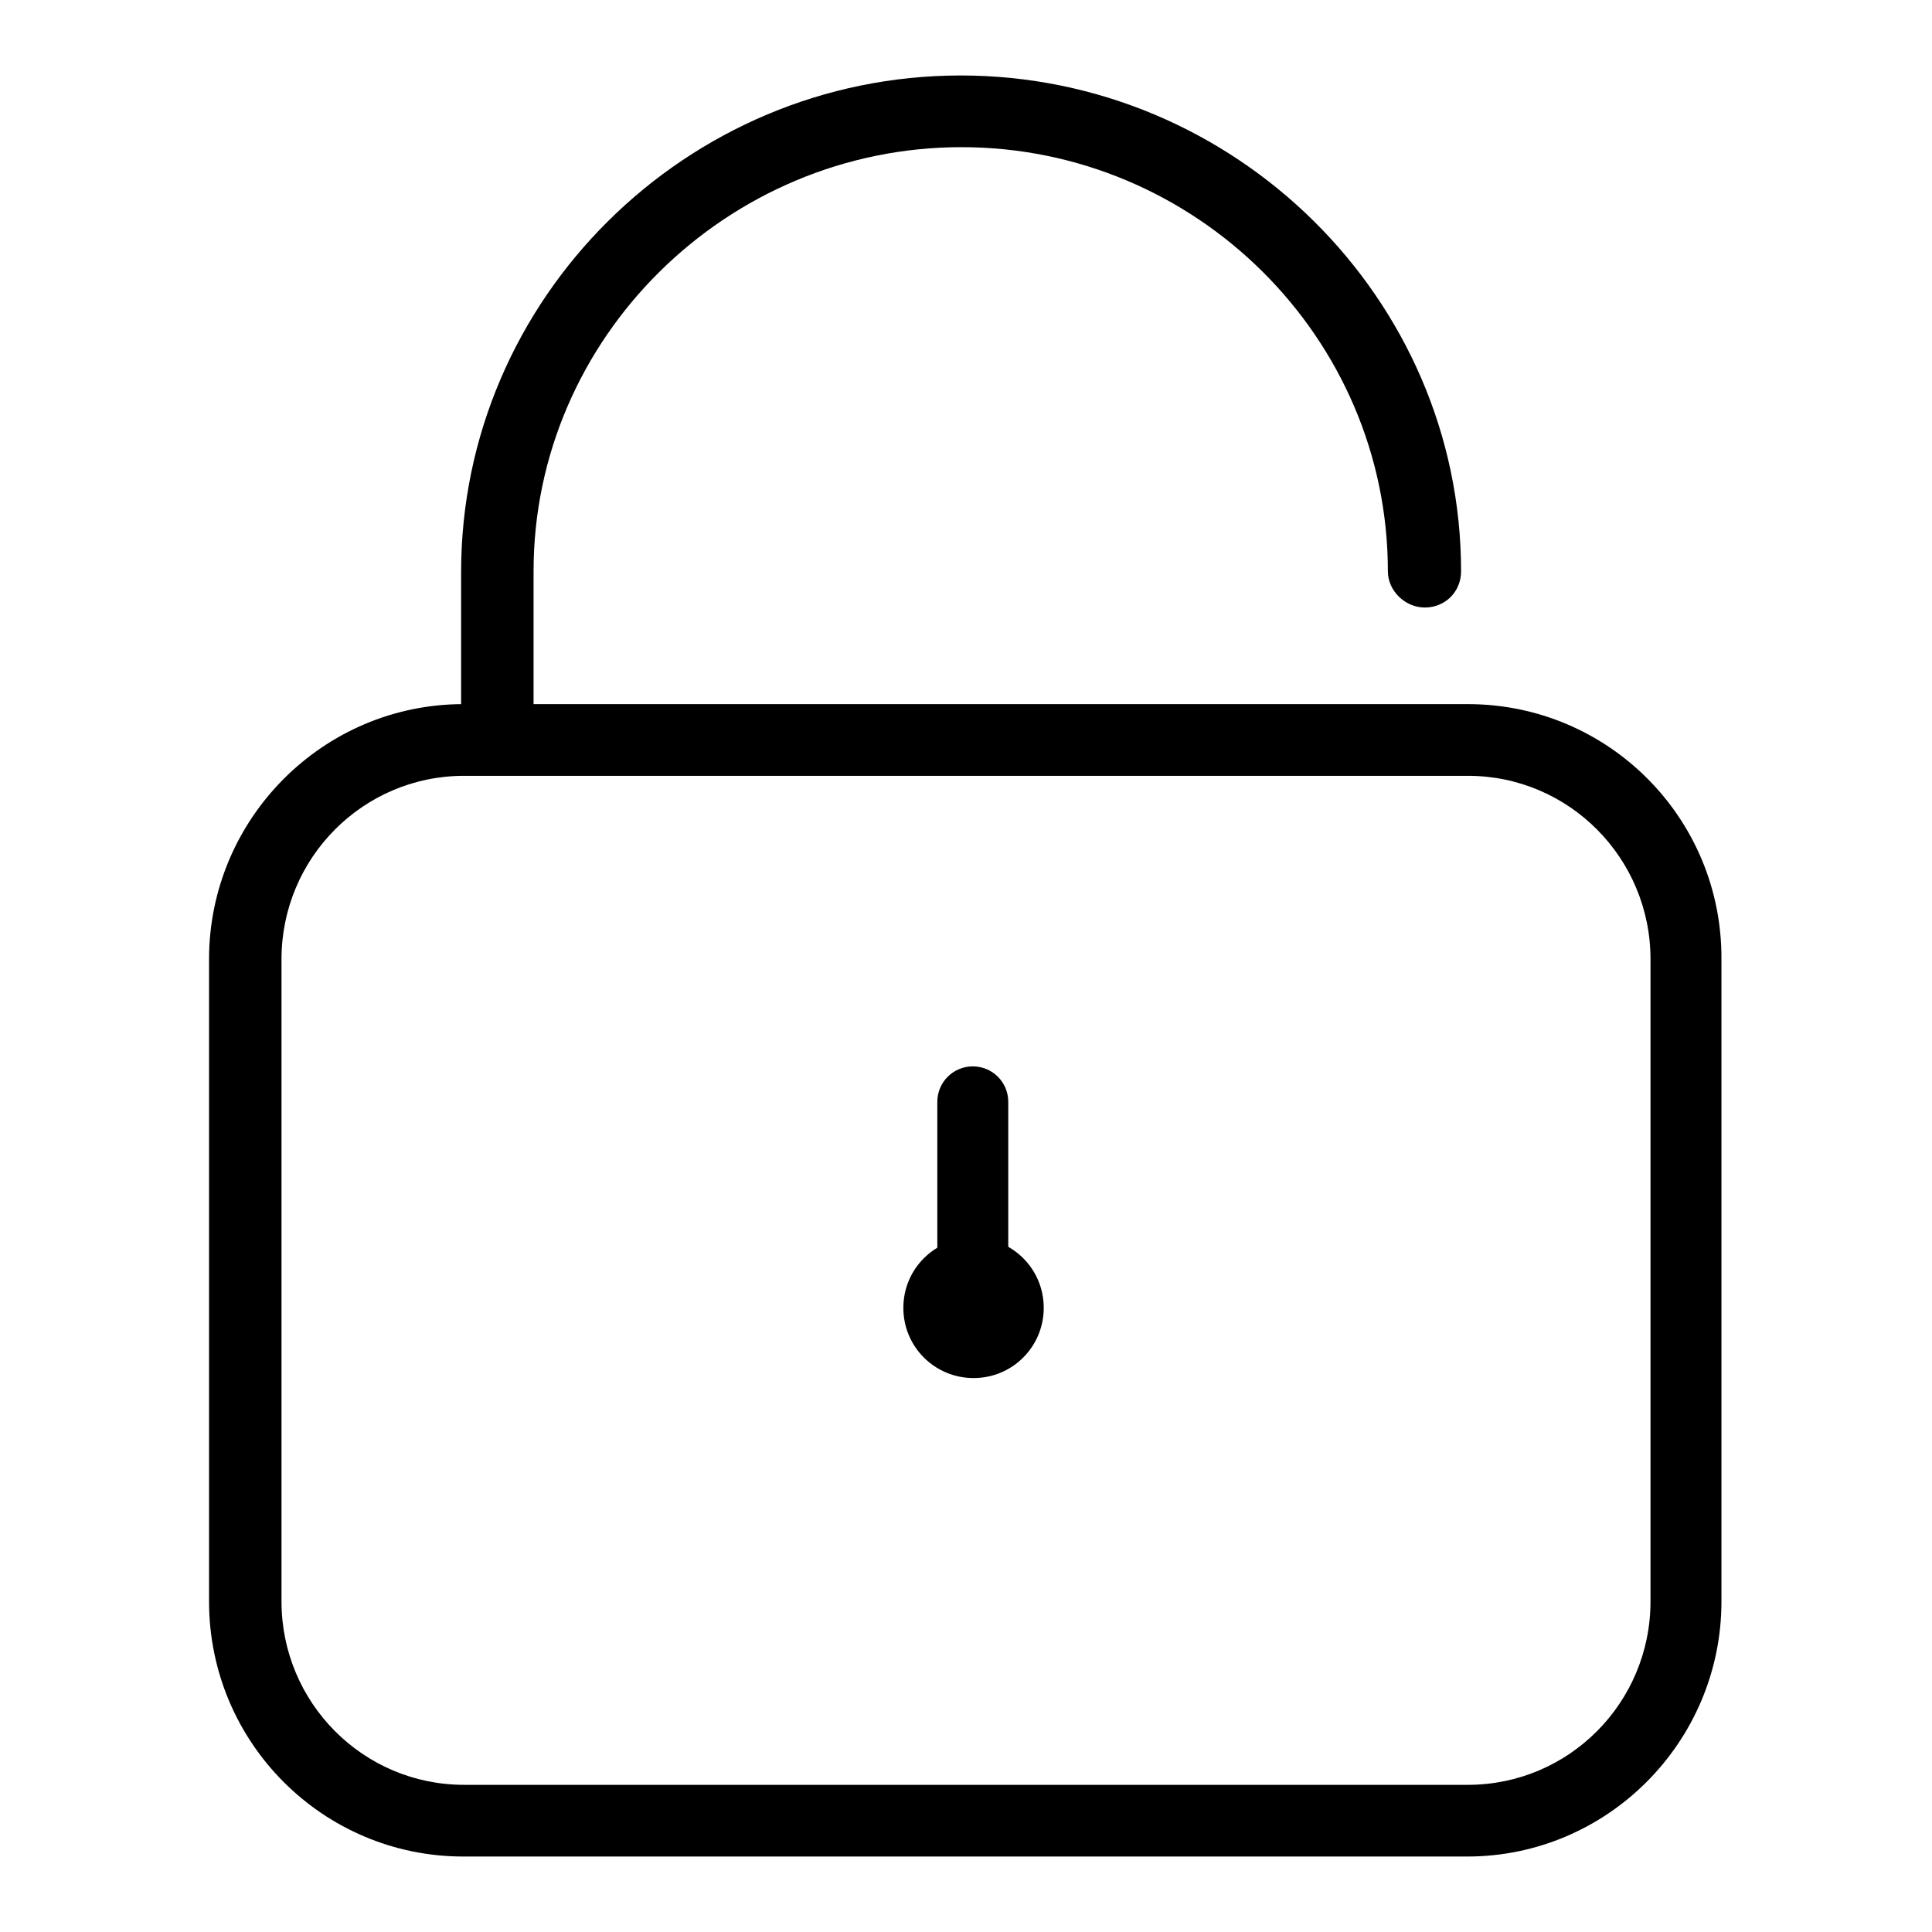 <?xml version="1.0" encoding="utf-8"?>
<!-- Svg Vector Icons : http://www.onlinewebfonts.com/icon -->
<!DOCTYPE svg PUBLIC "-//W3C//DTD SVG 1.1//EN" "http://www.w3.org/Graphics/SVG/1.1/DTD/svg11.dtd">
<svg version="1.1" xmlns="http://www.w3.org/2000/svg" xmlns:xlink="http://www.w3.org/1999/xlink" x="0px" y="0px" viewBox="0 0 256 256" enable-background="new 0 0 256 256" xml:space="preserve">
<g><g><path fill="#000000" d="M194.5,93.3H70.7V75.7c0-31,25.7-56.2,56.7-56.2s56.5,25.2,56.5,56.2c0,2.6,2.3,4.8,4.9,4.8c2.7,0,4.8-2.1,4.8-4.8c0-36.2-30-65.7-66.3-65.7c-36.3,0-66.2,29.5-66.2,65.8v17.5h0.3c-18.6,0-33.7,15.2-33.7,33.8v85.1c0,18.7,15.1,33.8,33.7,33.8h133c18.6,0,33.7-15.2,33.7-33.8v-85.1C228.2,108.4,213.1,93.3,194.5,93.3L194.5,93.3z M218.7,212.2c0,13.4-10.8,24.3-24.2,24.3h-133c-13.4,0-24.2-10.9-24.2-24.3v-85.1c0-13.4,10.8-24.3,24.2-24.3h133c13.4,0,24.2,10.9,24.2,24.3L218.7,212.2L218.7,212.2z"/><path fill="#000000" d="M128.9,174.6L128.9,174.6c-2.6,0-4.7-2.1-4.7-4.7V146c0-2.6,2.1-4.7,4.7-4.7l0,0c2.6,0,4.7,2.1,4.7,4.7v23.9C133.5,172.5,131.4,174.6,128.9,174.6z"/><path fill="#000000" d="M119.7,173.3c0,5.2,4.2,9.3,9.3,9.3c5.2,0,9.3-4.2,9.3-9.3c0-5.2-4.2-9.3-9.3-9.3C123.9,164,119.7,168.1,119.7,173.3z"/></g></g>
</svg>